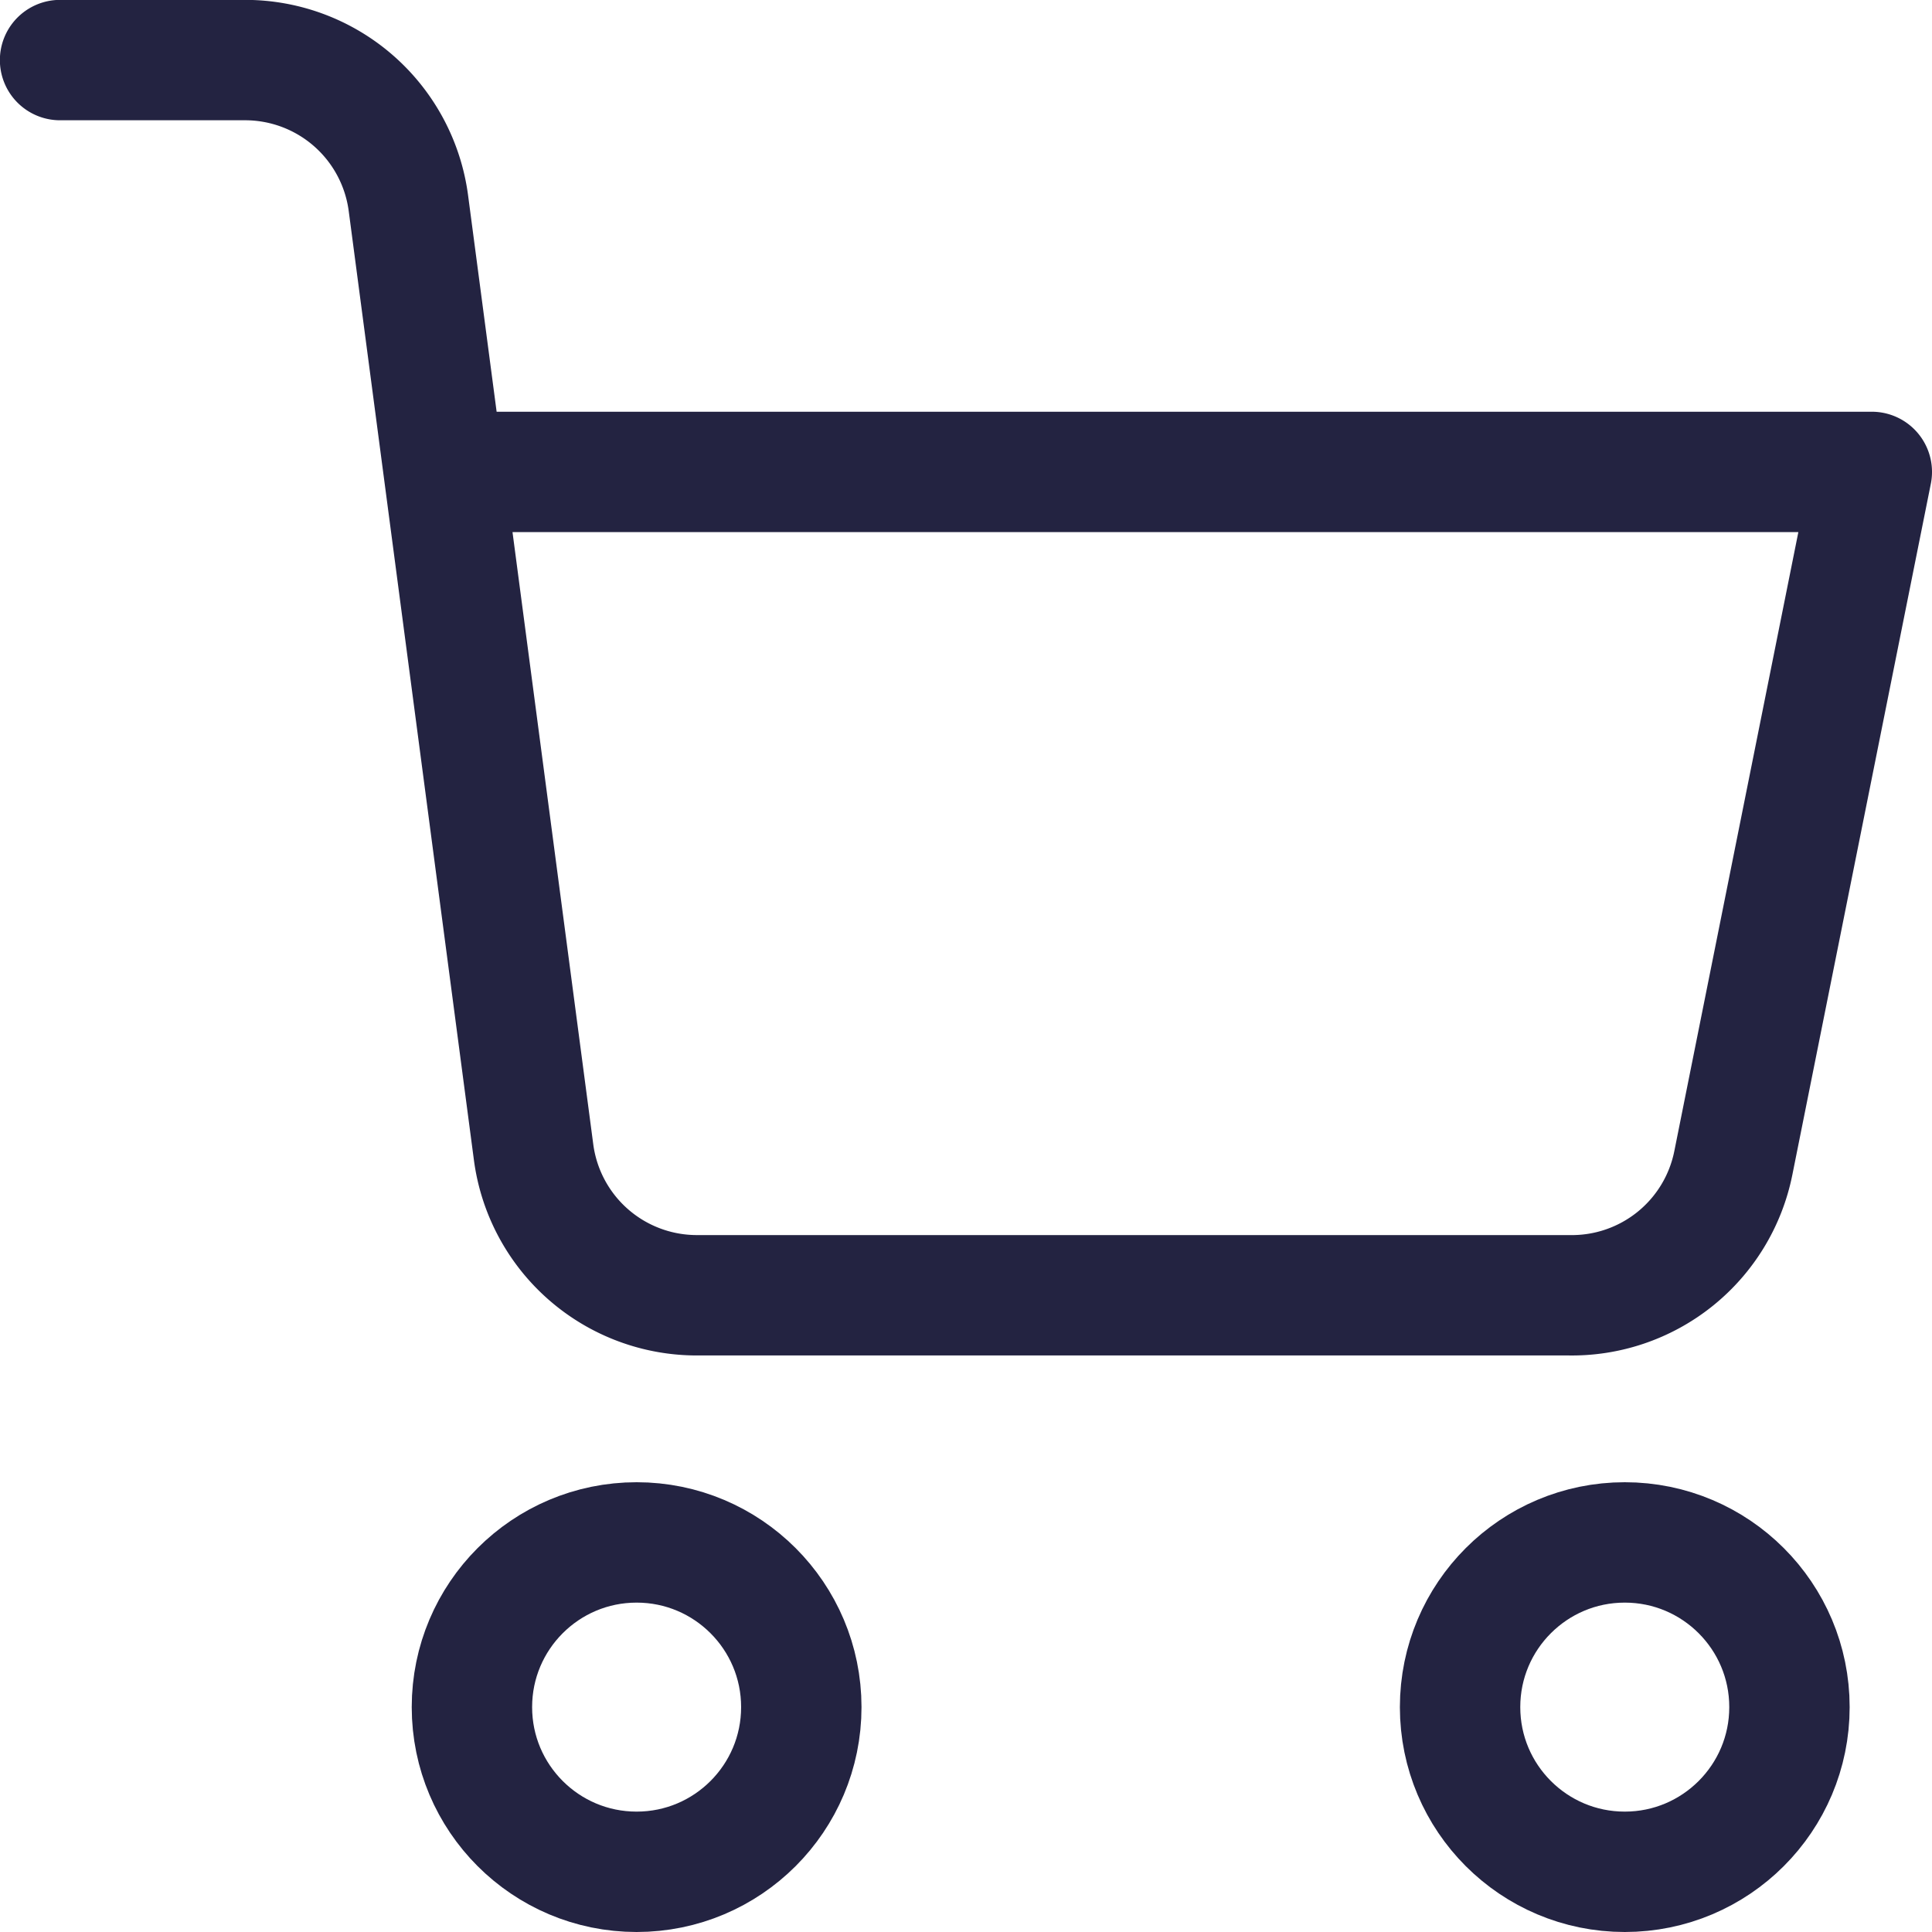 <svg xmlns="http://www.w3.org/2000/svg" width="32.096" height="32.096" viewBox="0 0 32.096 32.096"><g transform="translate(-1336.335 -747.385)"><circle cx="2.736" cy="2.736" r="2.736" transform="translate(1344.175 773.009)" fill="none" stroke="#232341" stroke-linecap="round" stroke-linejoin="round" stroke-width="2"/><circle cx="2.736" cy="2.736" r="2.736" transform="translate(1360.591 773.009)" fill="none" stroke="#232341" stroke-linecap="round" stroke-linejoin="round" stroke-width="2"/><path d="M1343.724,755.225h23.707l-2.3,11.478a2.736,2.736,0,0,1-2.736,2.2h-14.46a2.736,2.736,0,0,1-2.736-2.38l-2.079-15.76a2.736,2.736,0,0,0-2.709-2.38h-3.078" fill="none" stroke="#232341" stroke-linecap="round" stroke-linejoin="round" stroke-width="2"/></g></svg>